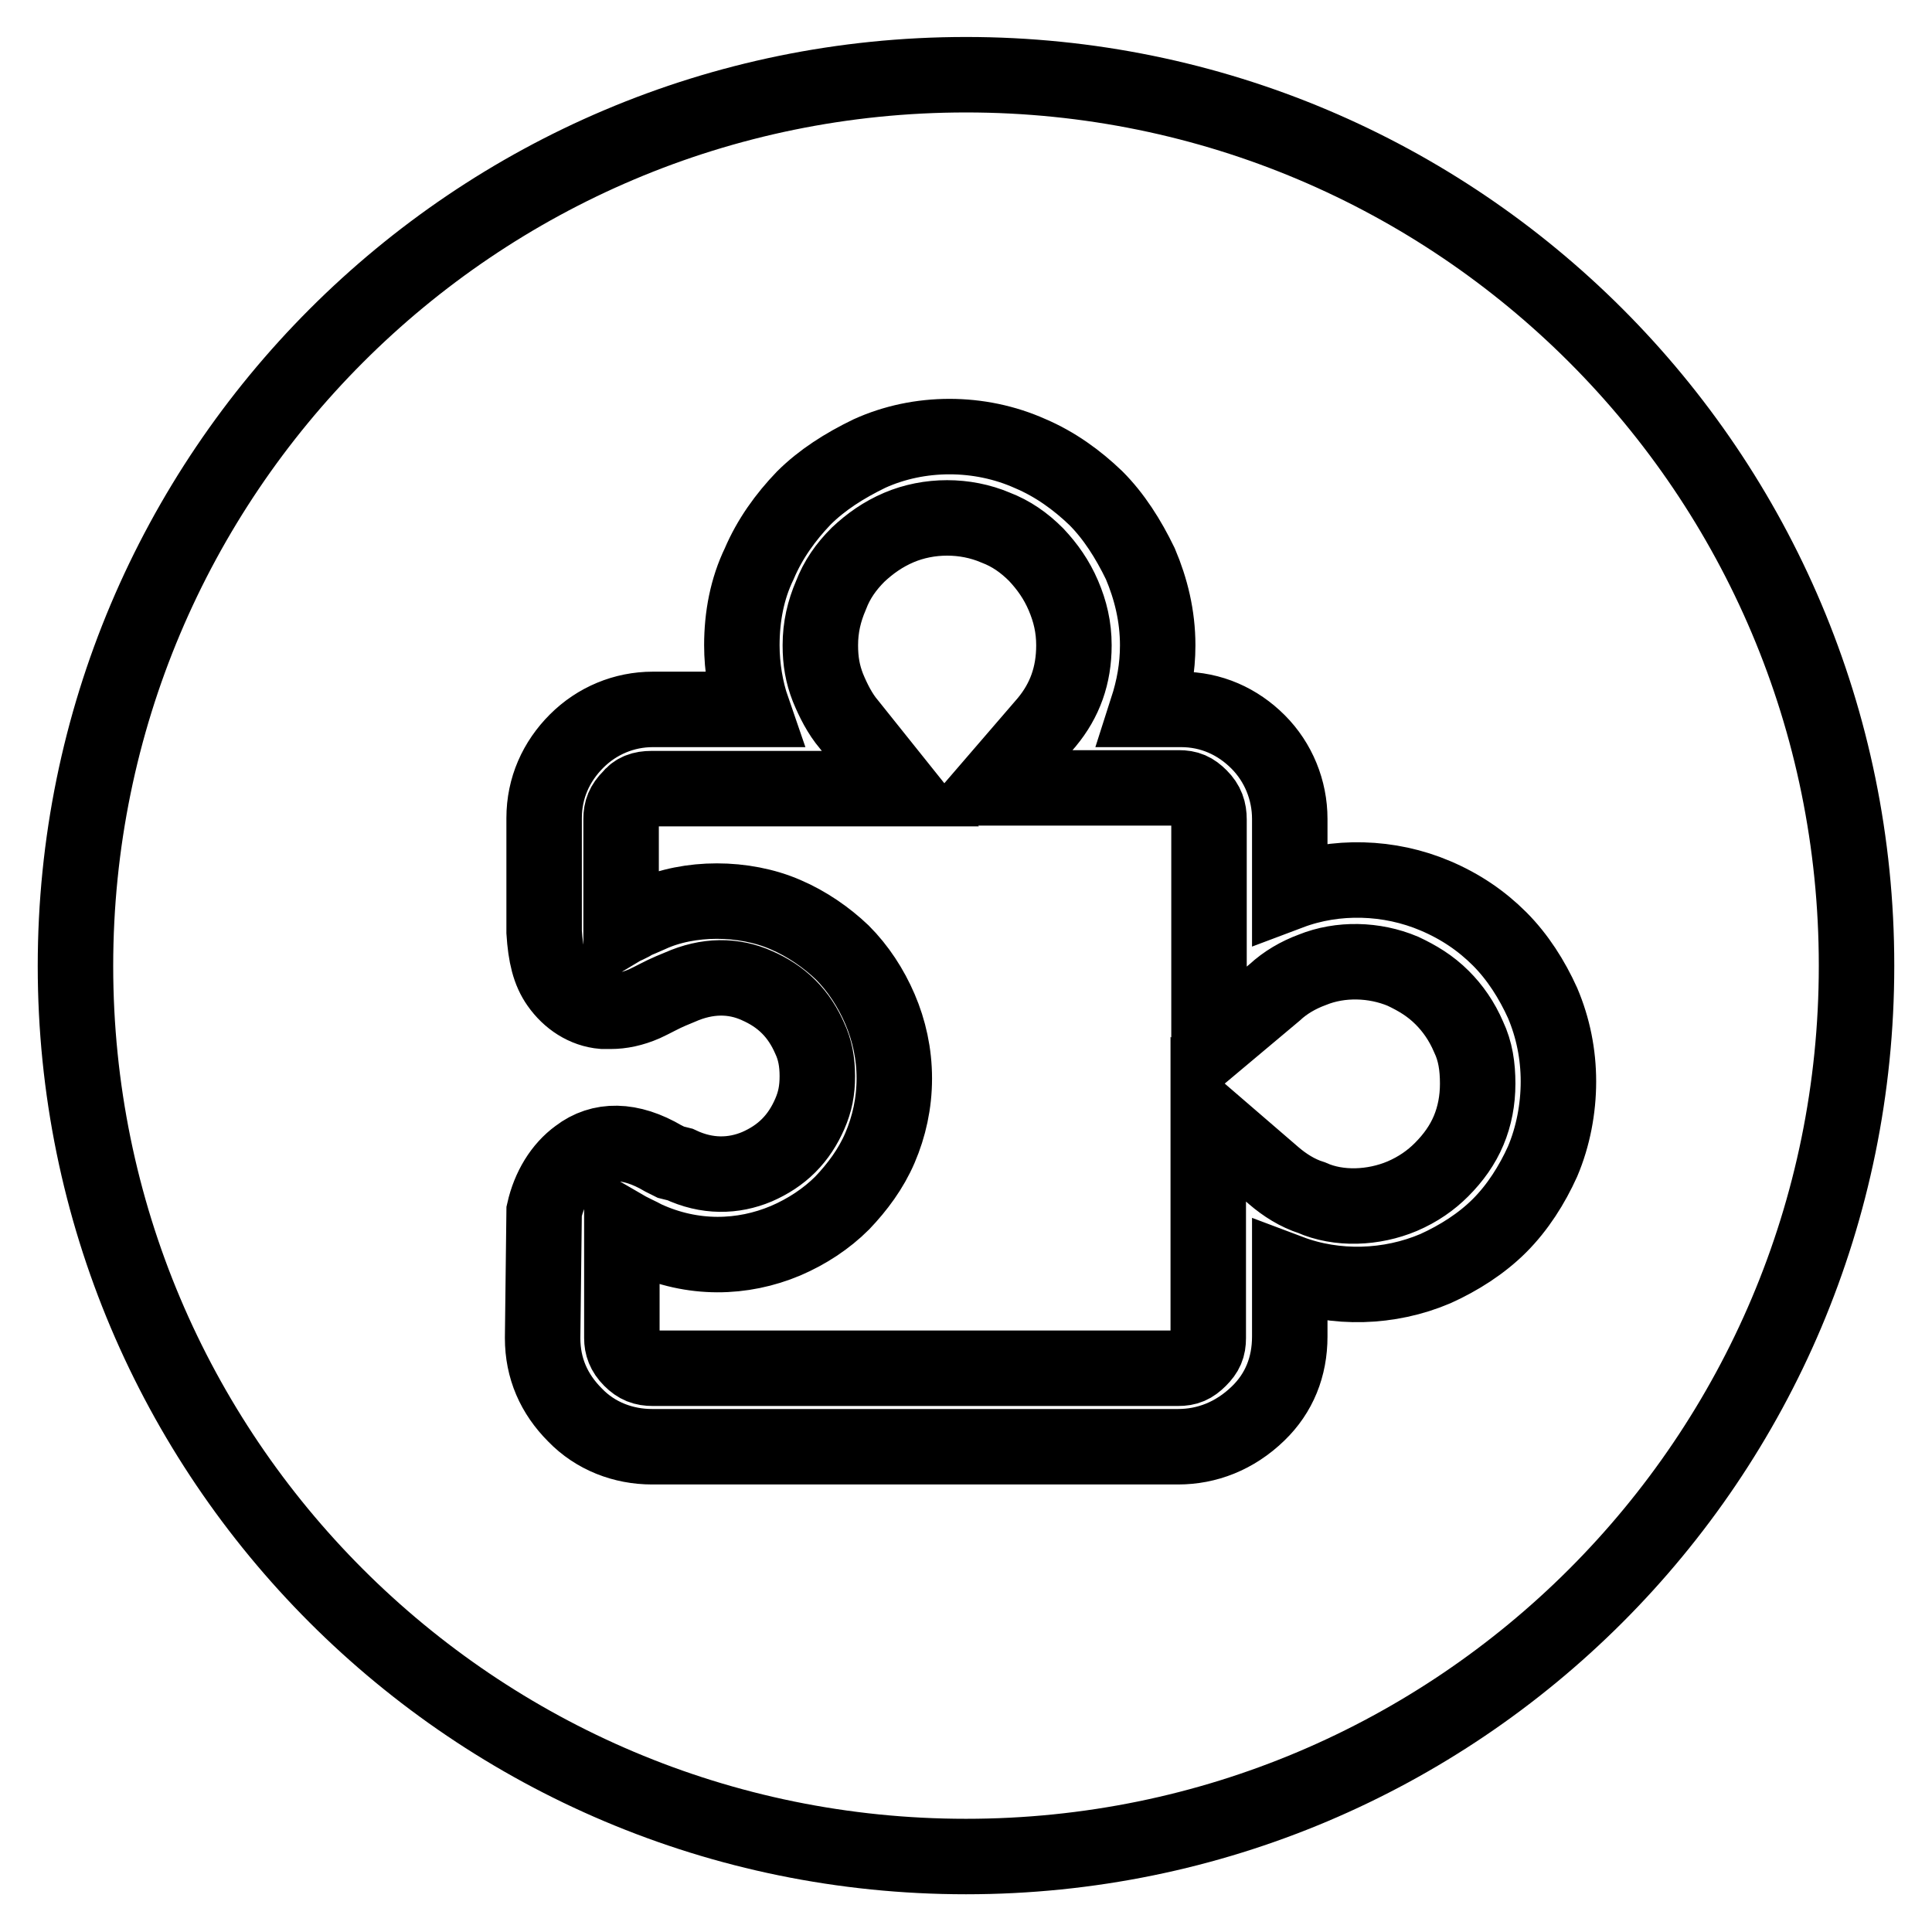 <?xml version="1.0" encoding="utf-8"?>
<!-- Svg Vector Icons : http://www.onlinewebfonts.com/icon -->
<!DOCTYPE svg PUBLIC "-//W3C//DTD SVG 1.1//EN" "http://www.w3.org/Graphics/SVG/1.1/DTD/svg11.dtd">
<svg version="1.1" xmlns="http://www.w3.org/2000/svg" xmlns:xlink="http://www.w3.org/1999/xlink" x="0px" y="0px" viewBox="0 0 256 256" enable-background="new 0 0 256 256" xml:space="preserve">
<g> <path stroke-width="10" fill-opacity="0" stroke="#000000"  d="M10,128c0,65.2,52.8,118,118,118c65.2,0,118-52.8,118-118c0,0,0,0,0-0.1c0-65.2-52.8-118-118-118 S10,62.8,10,128L10,128L10,128z M156.1,191.7H86.4c-3.8,0-7.5-1.4-10.2-4.2c-2.8-2.8-4.3-6.2-4.3-10.2l0.2-16.8 c0.7-3.1,2.3-5.7,4.5-7.3c3-2.3,6.9-2.3,11.3,0.3l1,0.5l1.2,0.3c3.6,1.7,7.1,1.6,10.2,0.3c1.6-0.7,3-1.6,4.2-2.8s2.1-2.6,2.8-4.2 c0.7-1.6,1-3.1,1-5s-0.3-3.5-1-5c-0.7-1.6-1.6-3-2.8-4.2c-1.2-1.2-2.6-2.1-4.2-2.8c-3.1-1.4-6.6-1.4-10.2,0.2l-1.2,0.5 c-1.2,0.5-2.4,1.2-3.5,1.7c-1.6,0.7-3.1,1-4.5,1h-1c-2.4-0.2-4.5-1.6-5.9-3.6c-1.2-1.7-1.7-3.8-1.9-6.9v-15.1c0-4,1.6-7.5,4.3-10.2 S82.7,94,86.5,94h13.2c-0.9-2.6-1.4-5.6-1.4-8.5c0-3.8,0.7-7.5,2.3-10.8c1.4-3.3,3.5-6.2,5.9-8.7c2.4-2.4,5.4-4.3,8.7-5.9 c6.6-3,14.6-3,21.3,0c3.3,1.4,6.2,3.5,8.7,5.9c2.4,2.4,4.3,5.4,5.9,8.7c1.4,3.3,2.3,6.9,2.3,10.8c0,3-0.5,5.7-1.4,8.5h4.5 c4,0,7.5,1.6,10.2,4.3s4.2,6.4,4.2,10.2v9.7c6.1-2.3,13.2-2.1,19.3,0.5c3.3,1.4,6.1,3.3,8.5,5.7s4.3,5.4,5.7,8.5 c1.4,3.3,2.1,6.8,2.1,10.4c0,3.6-0.7,7.3-2.1,10.6c-1.4,3.1-3.3,6.1-5.7,8.5s-5.4,4.3-8.5,5.7c-6.1,2.6-13.2,2.8-19.3,0.5v8.5 c0,4-1.4,7.5-4.2,10.2C163.6,190.3,159.9,191.7,156.1,191.7L156.1,191.7z M82.4,162.5v14.8c0,1,0.3,1.9,1.2,2.8 c0.9,0.9,1.7,1.2,2.9,1.2h69.6c1.2,0,1.9-0.3,2.8-1.2c0.9-0.9,1.2-1.6,1.2-2.8v-29l8.7,7.5c1.4,1.2,3.1,2.3,5,2.9 c3.6,1.6,8.2,1.4,12-0.2c2.1-0.9,3.8-2.1,5.2-3.5c1.6-1.6,2.8-3.3,3.6-5.2s1.2-4,1.2-6.2c0-2.3-0.3-4.3-1.2-6.2 c-0.9-2.1-2.1-3.8-3.5-5.2c-1.6-1.6-3.3-2.6-5.2-3.5c-3.8-1.6-8.3-1.7-12-0.2c-1.9,0.7-3.6,1.7-5,3l-8.7,7.3v-30.2 c0-1.2-0.3-2.1-1.2-3c-0.9-0.9-1.6-1.2-2.8-1.2h-25l7.5-8.7c2.4-2.9,3.6-6.2,3.6-10.2c0-2.4-0.5-4.5-1.4-6.6 c-0.9-2.1-2.1-3.8-3.6-5.4c-1.6-1.6-3.3-2.8-5.4-3.6c-4-1.7-8.8-1.7-12.8,0c-2.1,0.9-3.8,2.1-5.4,3.6c-1.6,1.6-2.8,3.3-3.6,5.4 c-0.9,2.1-1.4,4.2-1.4,6.6c0,2.1,0.3,3.8,1,5.6c0.7,1.7,1.6,3.5,2.8,4.9l6.8,8.5h-33c-1.2,0-2.1,0.3-2.8,1.2 c-0.9,0.9-1.2,1.7-1.2,2.8V123c0.5-0.3,1.2-0.5,1.7-0.9c0.5-0.2,1.2-0.5,2.1-0.9c5.2-2.4,12.5-2.4,18,0c2.8,1.2,5.4,3,7.5,5 c2.1,2.1,3.8,4.7,5,7.5c1.2,2.8,1.9,5.9,1.9,9.2s-0.7,6.4-1.9,9.2c-1.2,2.8-3,5.2-5,7.3c-2.1,2.1-4.7,3.8-7.5,5 c-5.7,2.4-12.3,2.6-18.6-0.3C84.8,163.7,83.6,163.2,82.4,162.5L82.4,162.5z"/></g>
</svg>